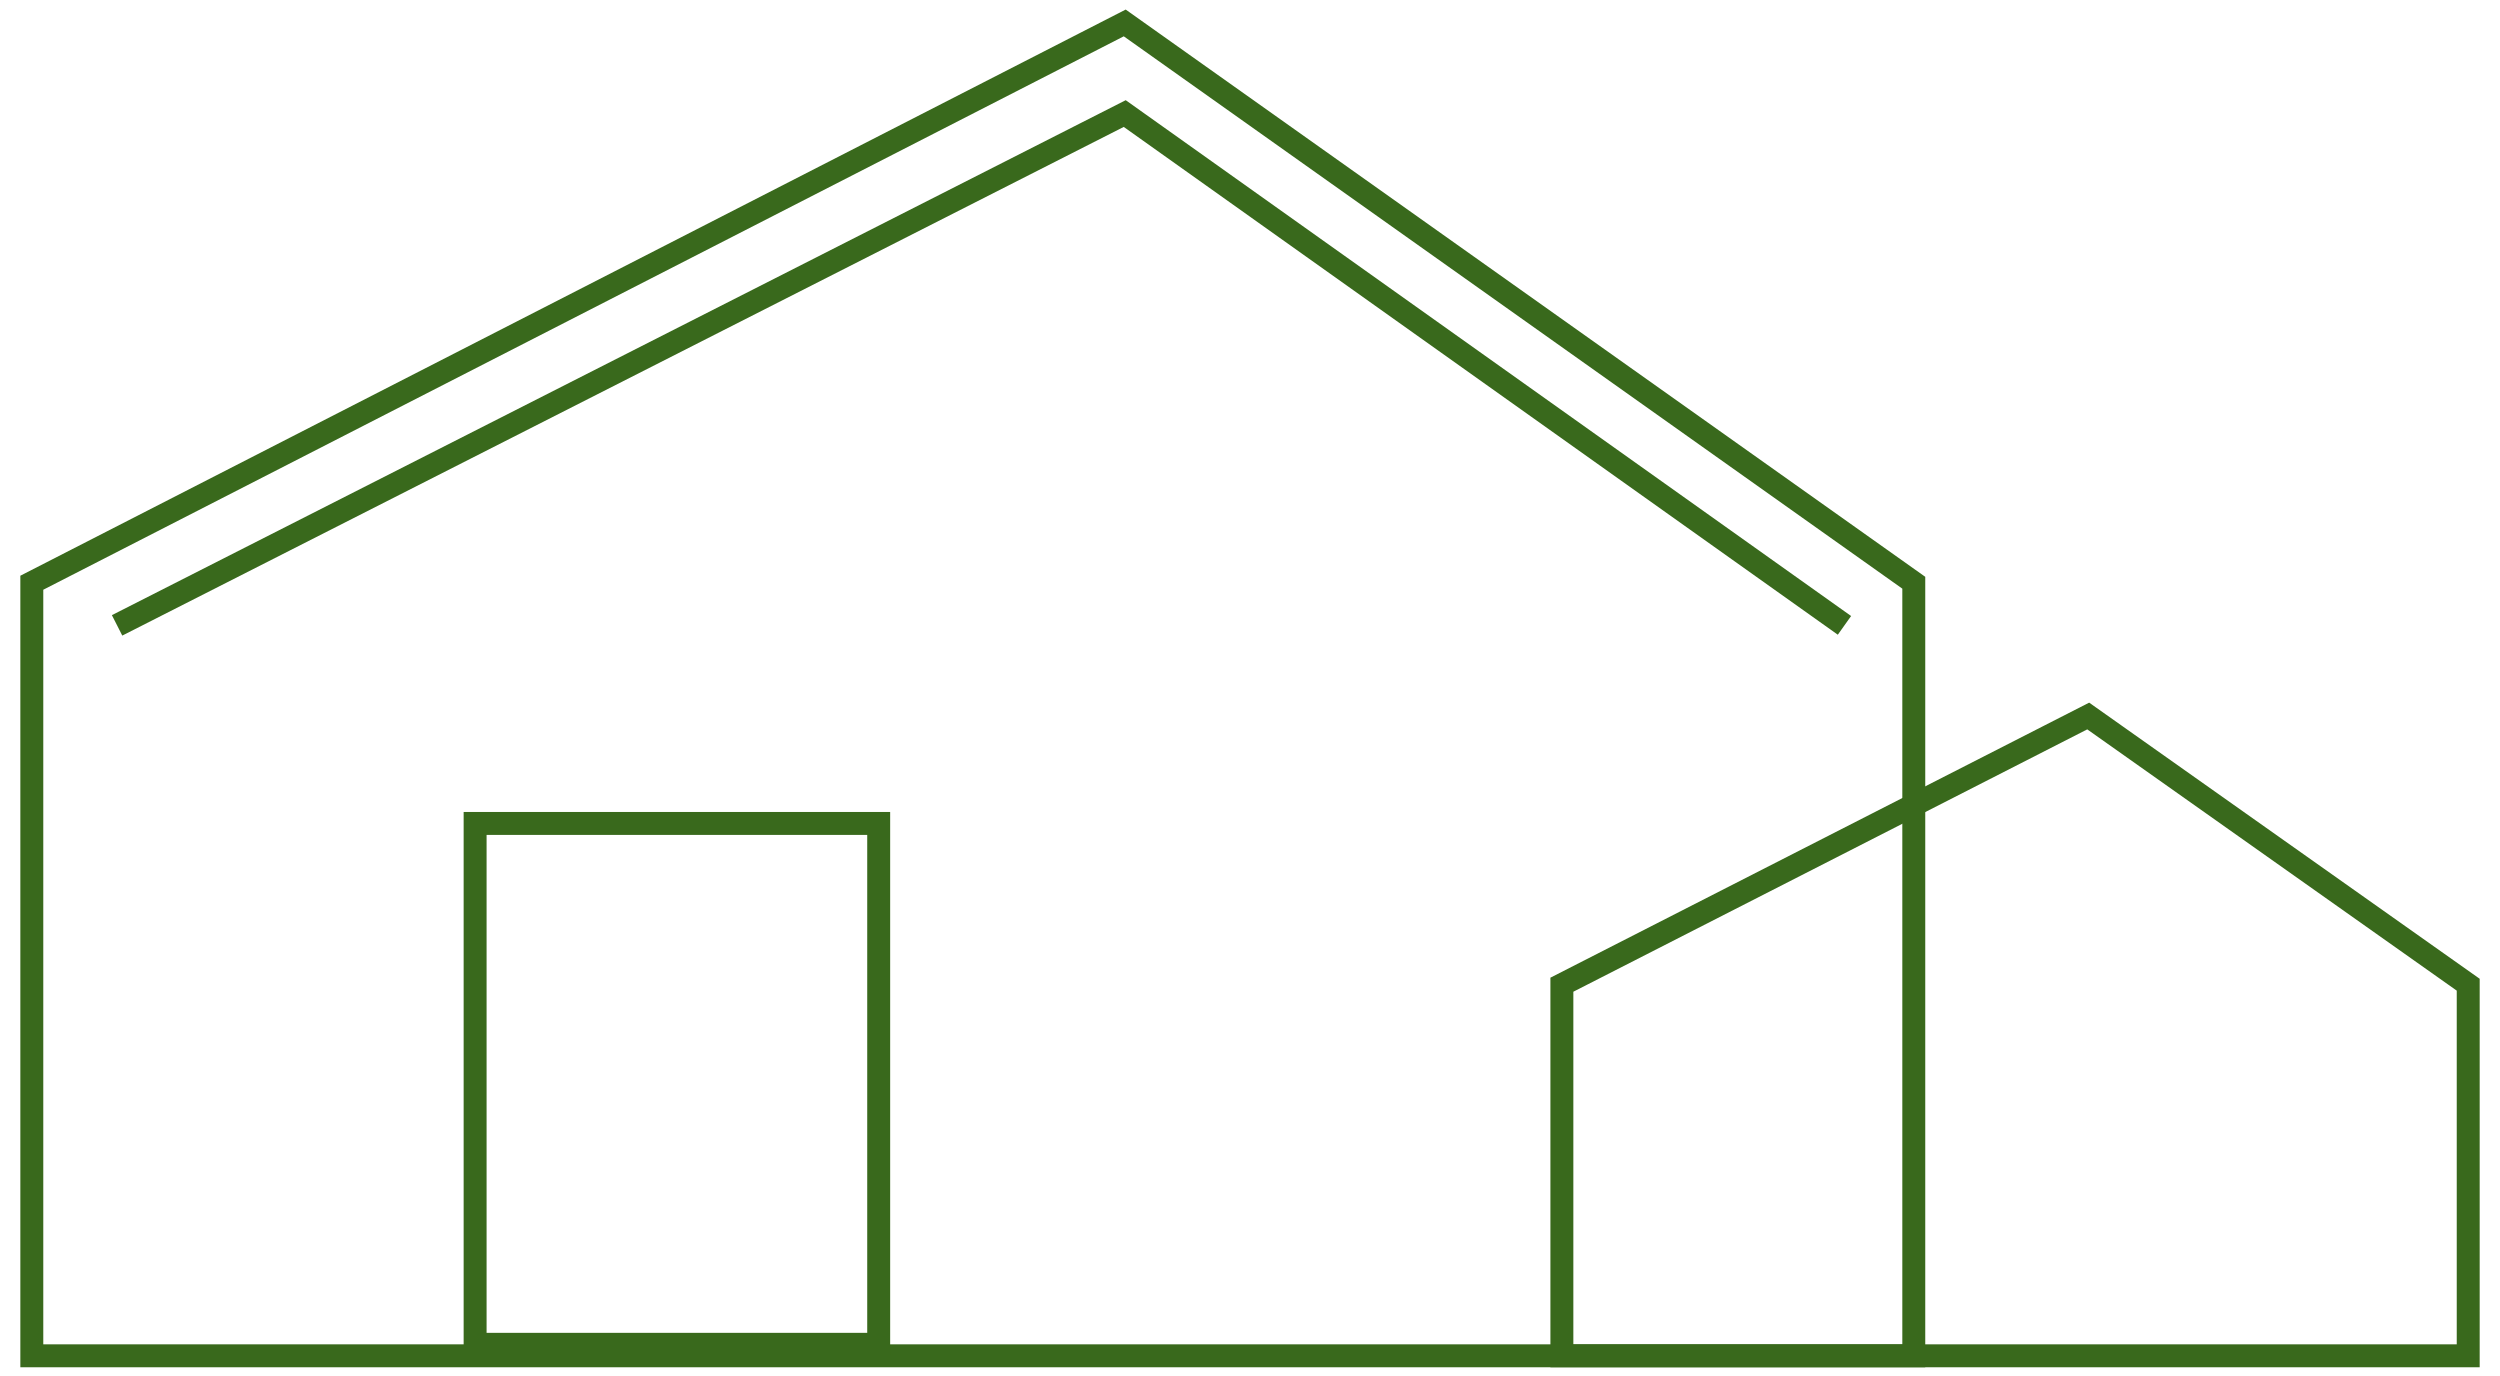 <svg viewBox="0 0 109 60" fill="none" xmlns="http://www.w3.org/2000/svg">
<path d="M1.387 25.407V59.112H83.441V25.407L49.038 1L1.387 25.407Z" stroke="#39691C"/>
<path d="M68.098 42.933V59.112H107.614V42.933L91.046 31.218L68.098 42.933Z" stroke="#39691C"/>
<rect x="20.715" y="35.902" width="17.596" height="22.71" stroke="#39691C"/>
<path d="M5.105 27.266L49.038 4.951L80.418 27.266" stroke="#39691C"/>
</svg>
